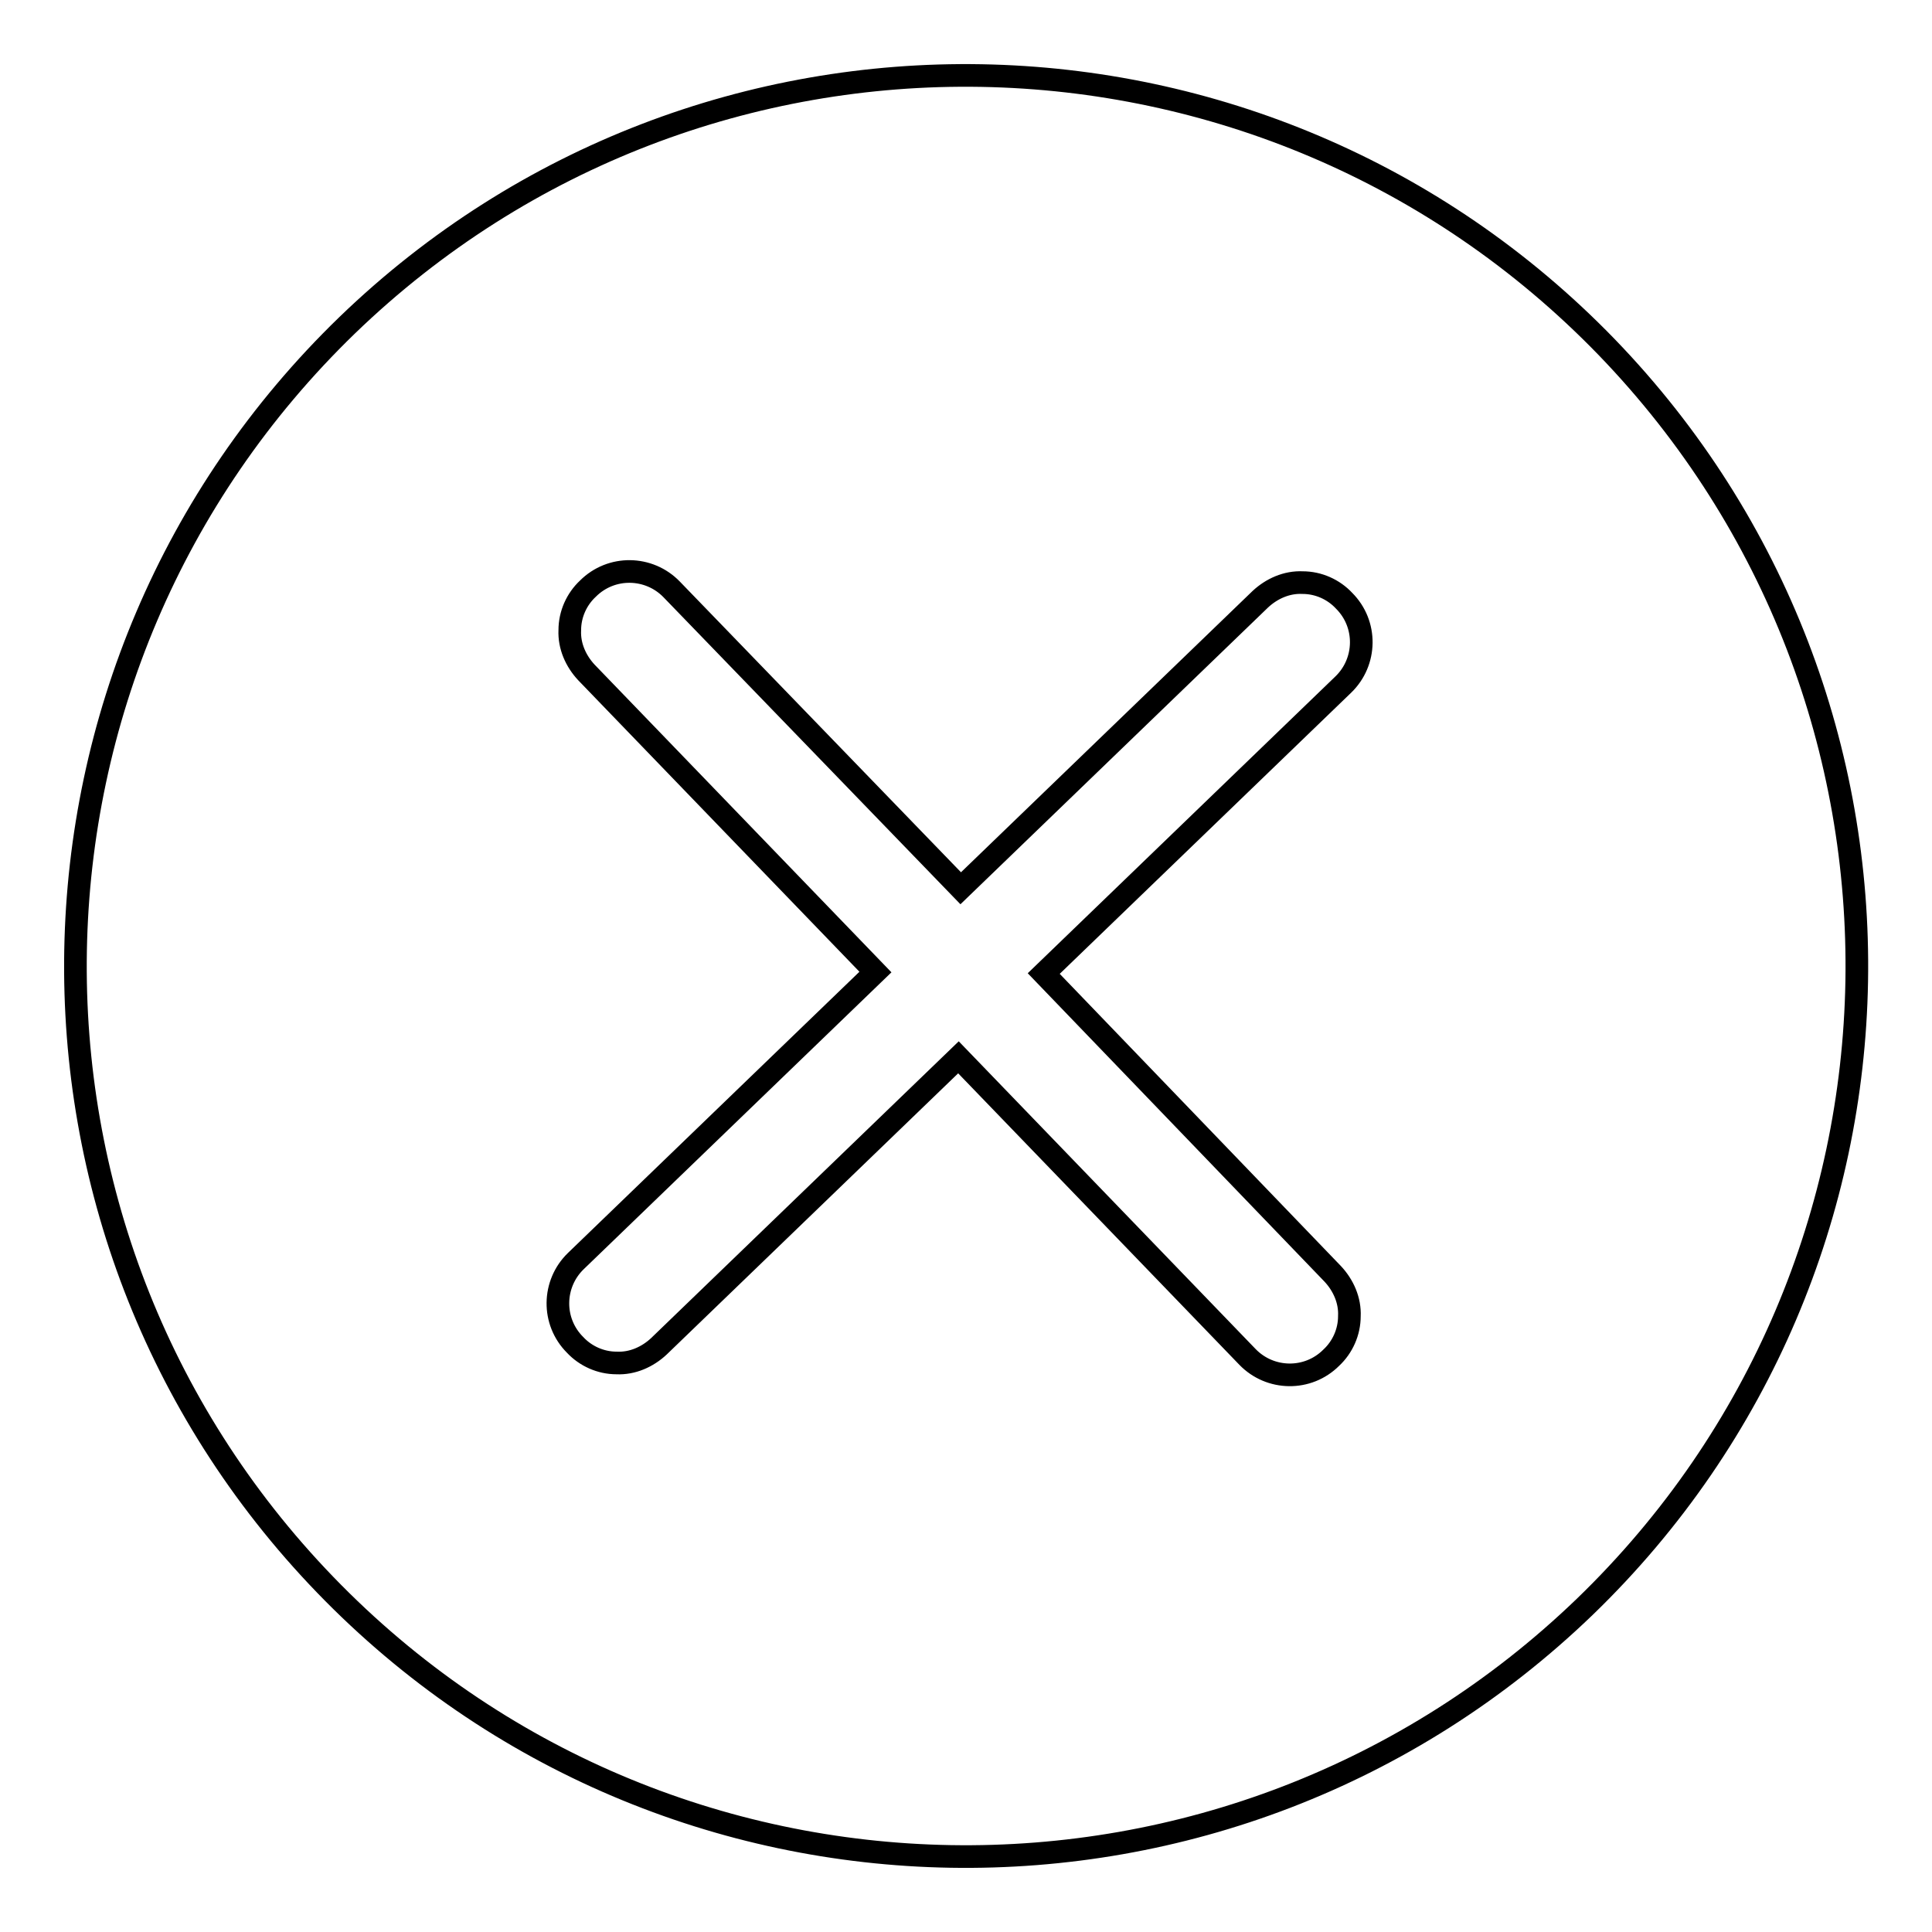 <?xml version="1.0" encoding="utf-8"?>
<!-- Svg Vector Icons : http://www.onlinewebfonts.com/icon -->
<!DOCTYPE svg PUBLIC "-//W3C//DTD SVG 1.1//EN" "http://www.w3.org/Graphics/SVG/1.1/DTD/svg11.dtd">
<svg version="1.1" xmlns="http://www.w3.org/2000/svg" xmlns:xlink="http://www.w3.org/1999/xlink" x="0px" y="0px" viewBox="0 0 256 256" enable-background="new 0 0 256 256" xml:space="preserve">
<g> <path stroke-width="3" fill-opacity="0" stroke="#000000"  d="M127.3,117.7L89,78.1c-3-3.1-8-3.2-11.1-0.1c-1.5,1.4-2.4,3.4-2.4,5.5c-0.1,2.1,0.8,4.1,2.2,5.6l38.3,39.7 l-39.7,38.3c-3.1,3-3.2,8-0.1,11.1c1.4,1.5,3.4,2.4,5.5,2.4c2.1,0.1,4.1-0.8,5.6-2.2l39.7-38.3l38.3,39.7c3,3.1,8,3.2,11.1,0.1 c1.5-1.4,2.4-3.4,2.4-5.5c0.1-2.1-0.8-4.1-2.2-5.6L138.3,129l39.7-38.3c3.1-3,3.2-8,0.1-11.1c-1.4-1.5-3.4-2.4-5.5-2.4 c-2.1-0.1-4.1,0.8-5.6,2.2L127.3,117.7z M43.1,210C-2.2,163.1-0.8,88.4,46,43.1C92.9-2.2,167.6-0.8,212.9,46 c45.3,46.9,44,121.6-2.9,166.9C163.1,258.1,88.4,256.9,43.1,210z"/></g>
</svg>